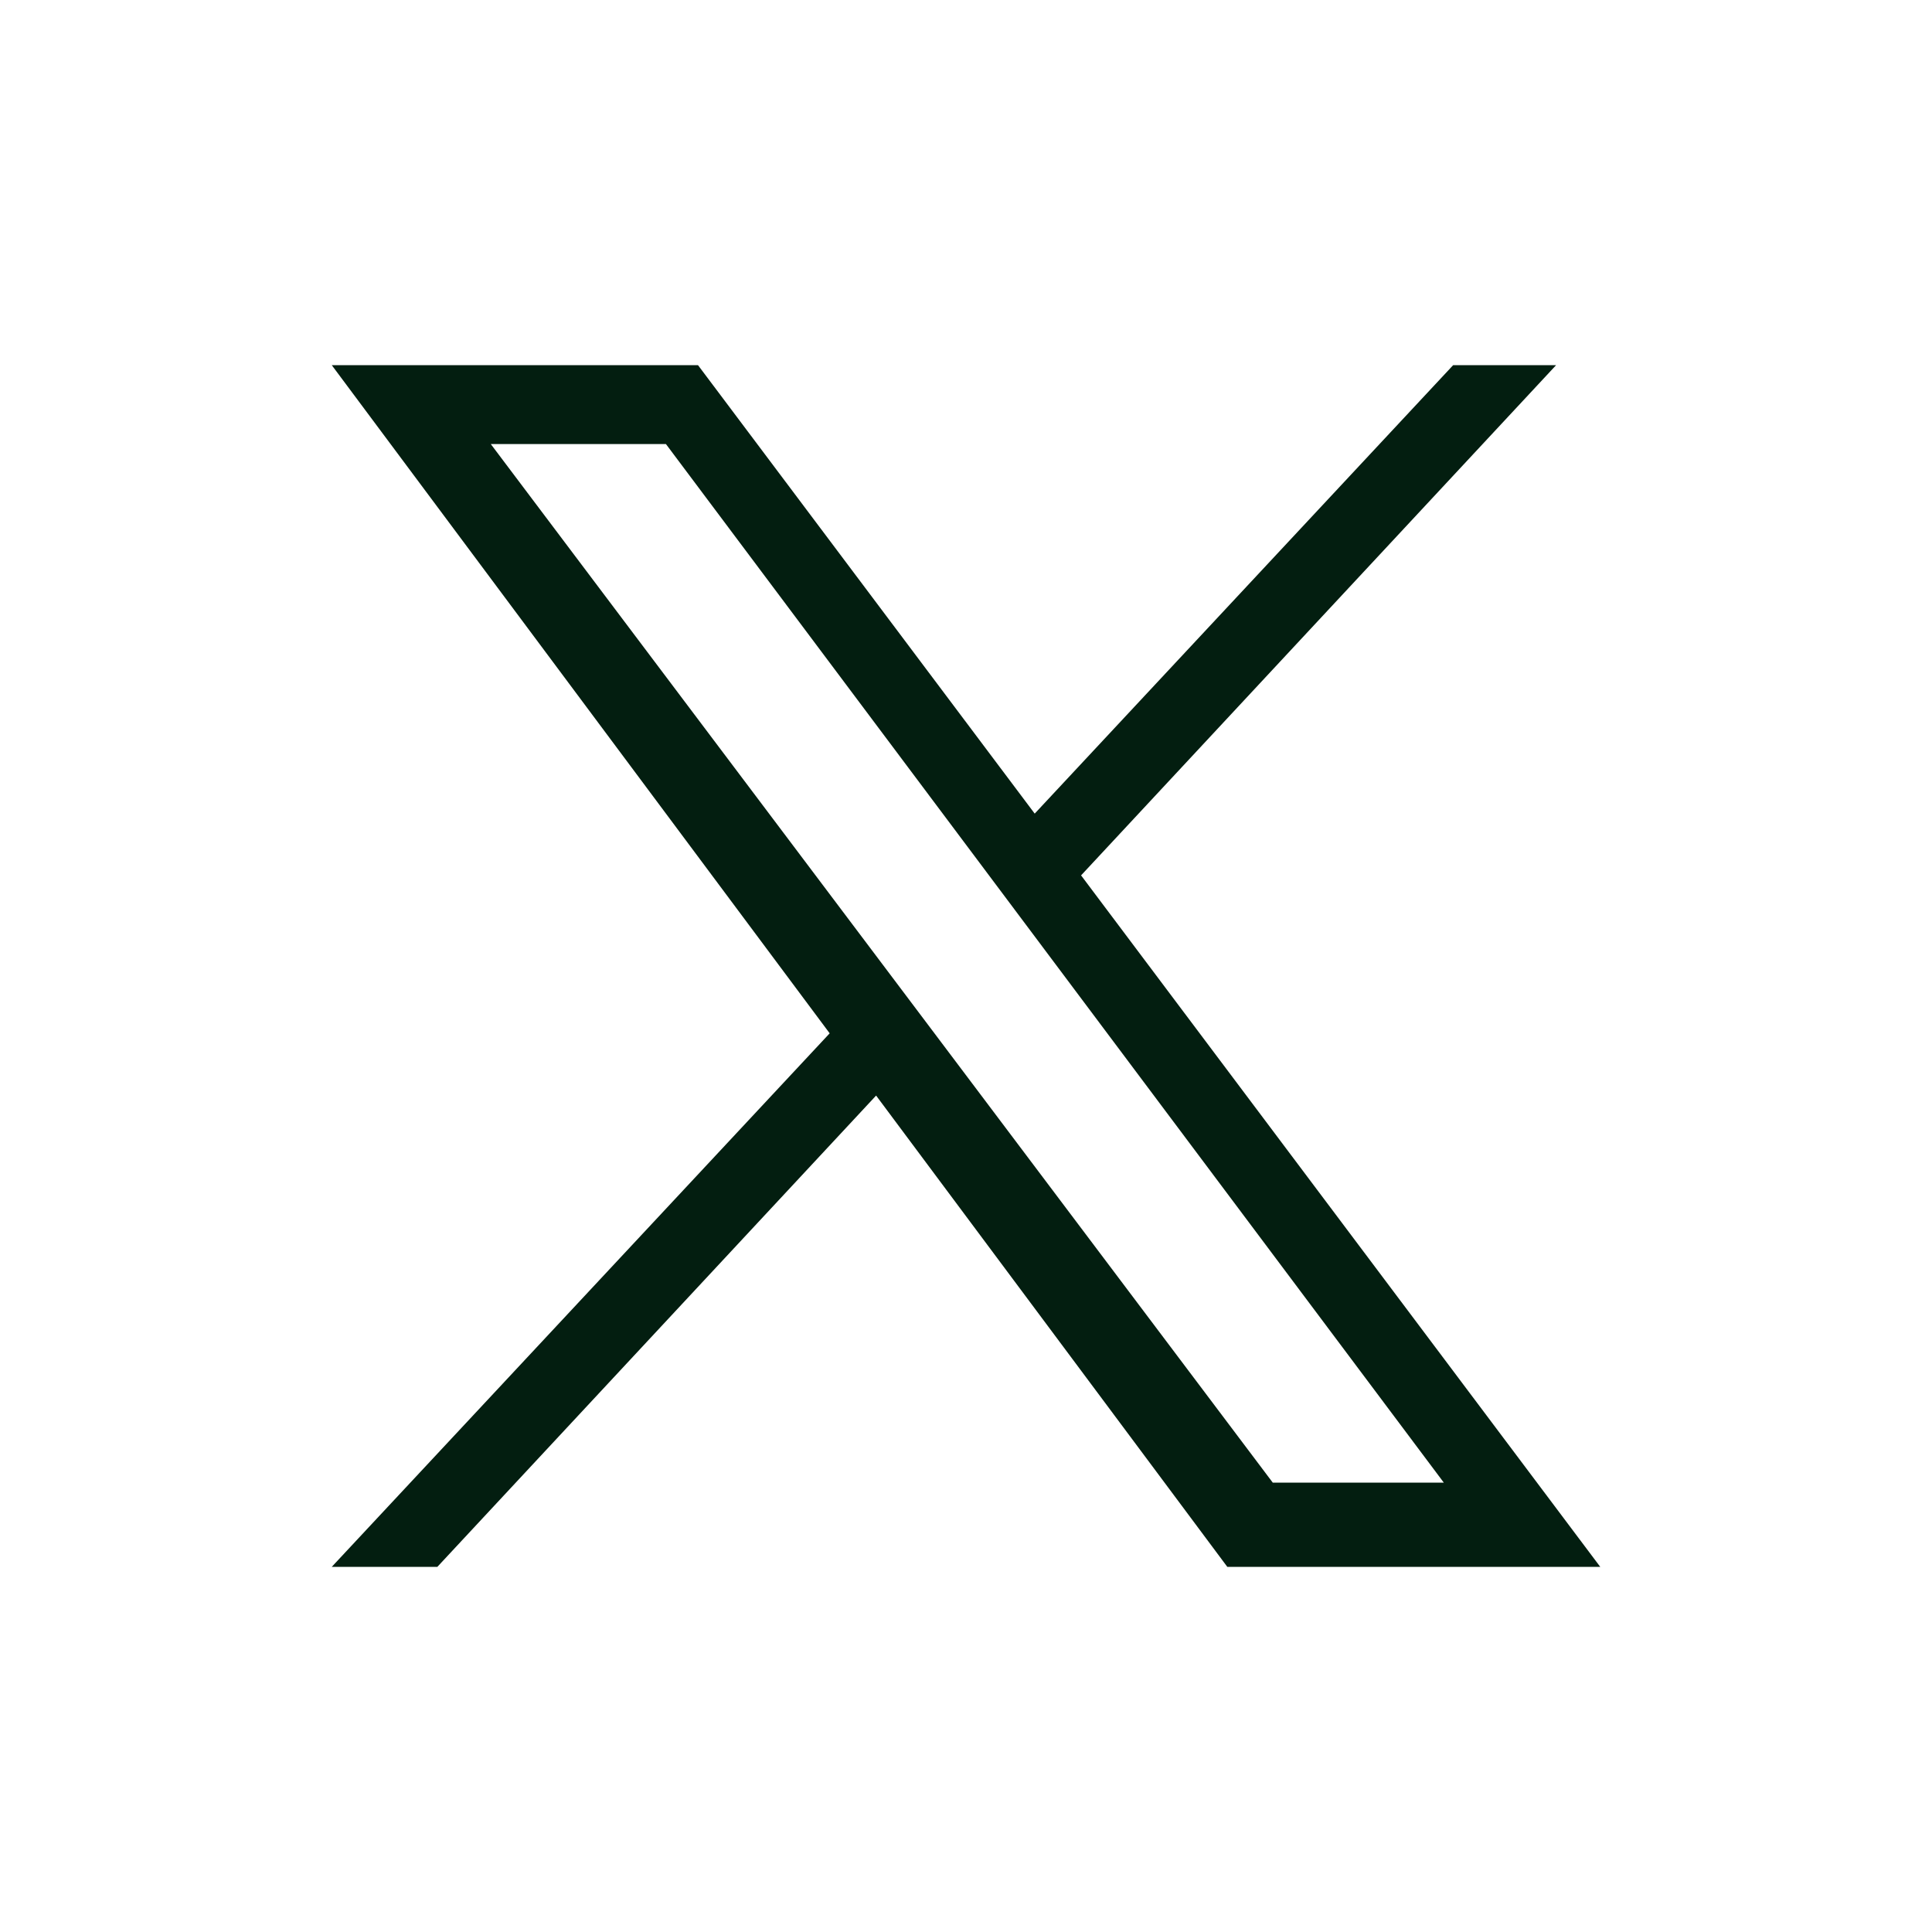 <?xml version="1.0" encoding="utf-8"?>
<svg xmlns="http://www.w3.org/2000/svg" fill="#031E10" height="32" viewBox="0 0 32 32" width="32">
<g>
<path d="M16 32C24.837 32 32 24.837 32 16C32 7.163 24.837 0 16 0C7.163 0 0 7.163 0 16C0 24.837 7.163 32 16 32Z" fill="none"/>
<path d="M26.505 25.952H20.328L14.511 18.146L7.244 25.952H5.495L13.742 17.115L5.495 6.048H11.561L17.138 13.476L24.069 6.048H25.774L17.906 14.499L26.505 25.952H26.505ZM21.081 24.557H23.914L11.03 7.355H8.129L21.081 24.557H21.081Z" fill="#031E10"/>
</g>
<defs>
<clipPath id="clip0_259_2554">
<rect fill="#031E10" height="32" width="32"/>
</clipPath>
</defs>
</svg>